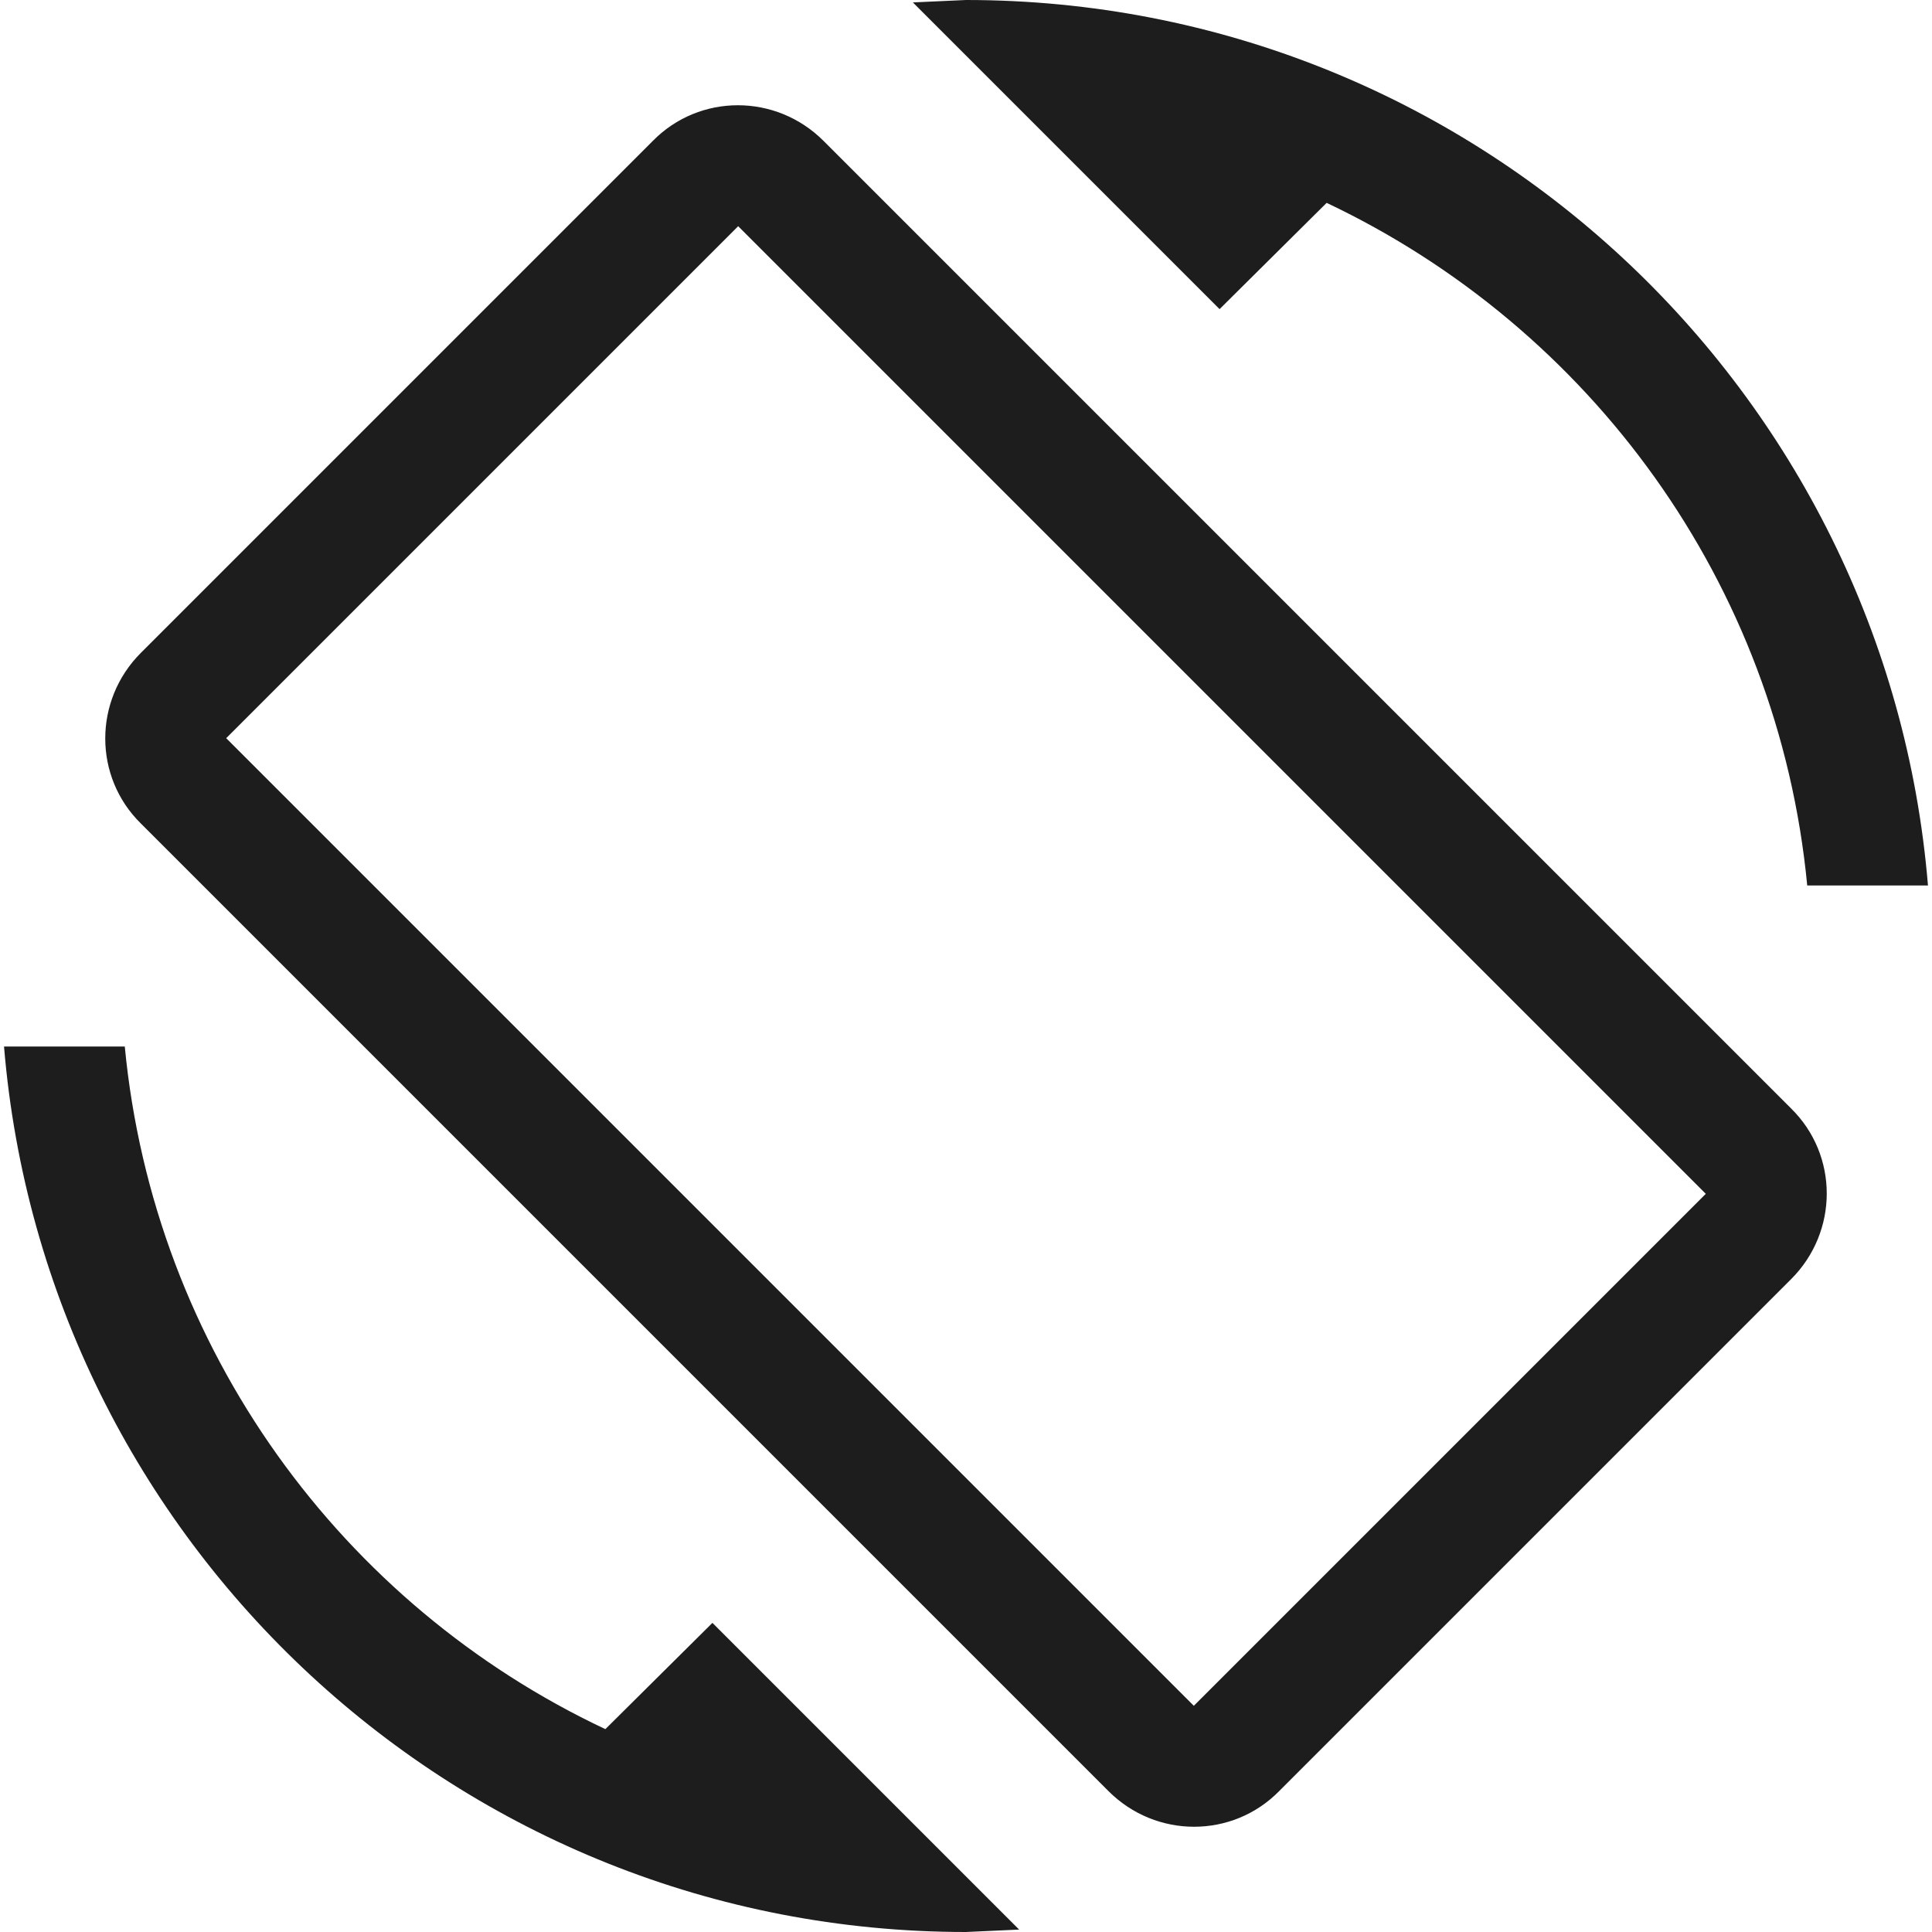 <?xml version="1.0" encoding="UTF-8"?>
<svg width="24px" height="24px" viewBox="0 0 24 24" version="1.1" xmlns="http://www.w3.org/2000/svg" xmlns:xlink="http://www.w3.org/1999/xlink">
    <!-- Generator: Sketch 52.5 (67469) - http://www.bohemiancoding.com/sketch -->
    <title>screen_rotation</title>
    <desc>Created with Sketch.</desc>
    <g id="Icons" stroke="none" stroke-width="1" fill="none" fill-rule="evenodd">
        <g id="Outlined" transform="translate(-916, -1748)">
            <g id="Device" transform="translate(100, 1650)">
                <g id="Outlined-/-Device-/-screen_rotation" transform="translate(816, 98)">
                    <g>
                        <polygon id="Path" points="0 0 24 0 24 24 0 24"></polygon>
                        <path d="M16.48,2.52 C19.75,4.07 22.09,7.24 22.45,11 L23.95,11 C23.44,4.84 18.29,0 12,0 L11.34,0.03 L15.15,3.84 L16.48,2.52 Z M10.23,1.75 C9.64,1.16 8.69,1.16 8.11,1.75 L1.75,8.11 C1.16,8.7 1.16,9.65 1.75,10.23 L13.77,22.25 C14.36,22.84 15.31,22.84 15.89,22.25 L22.25,15.89 C22.84,15.3 22.84,14.35 22.25,13.77 L10.23,1.75 Z M14.83,21.19 L2.81,9.17 L9.17,2.81 L21.19,14.83 L14.83,21.19 Z M7.52,21.48 C4.25,19.94 1.91,16.76 1.55,13 L0.05,13 C0.56,19.16 5.71,24 12,24 L12.66,23.97 L8.85,20.16 L7.52,21.48 Z" id="🔹-Icon-Color" fill="#1D1D1D"></path>
                    </g>
                </g>
            </g>
        </g>
    </g>
</svg>